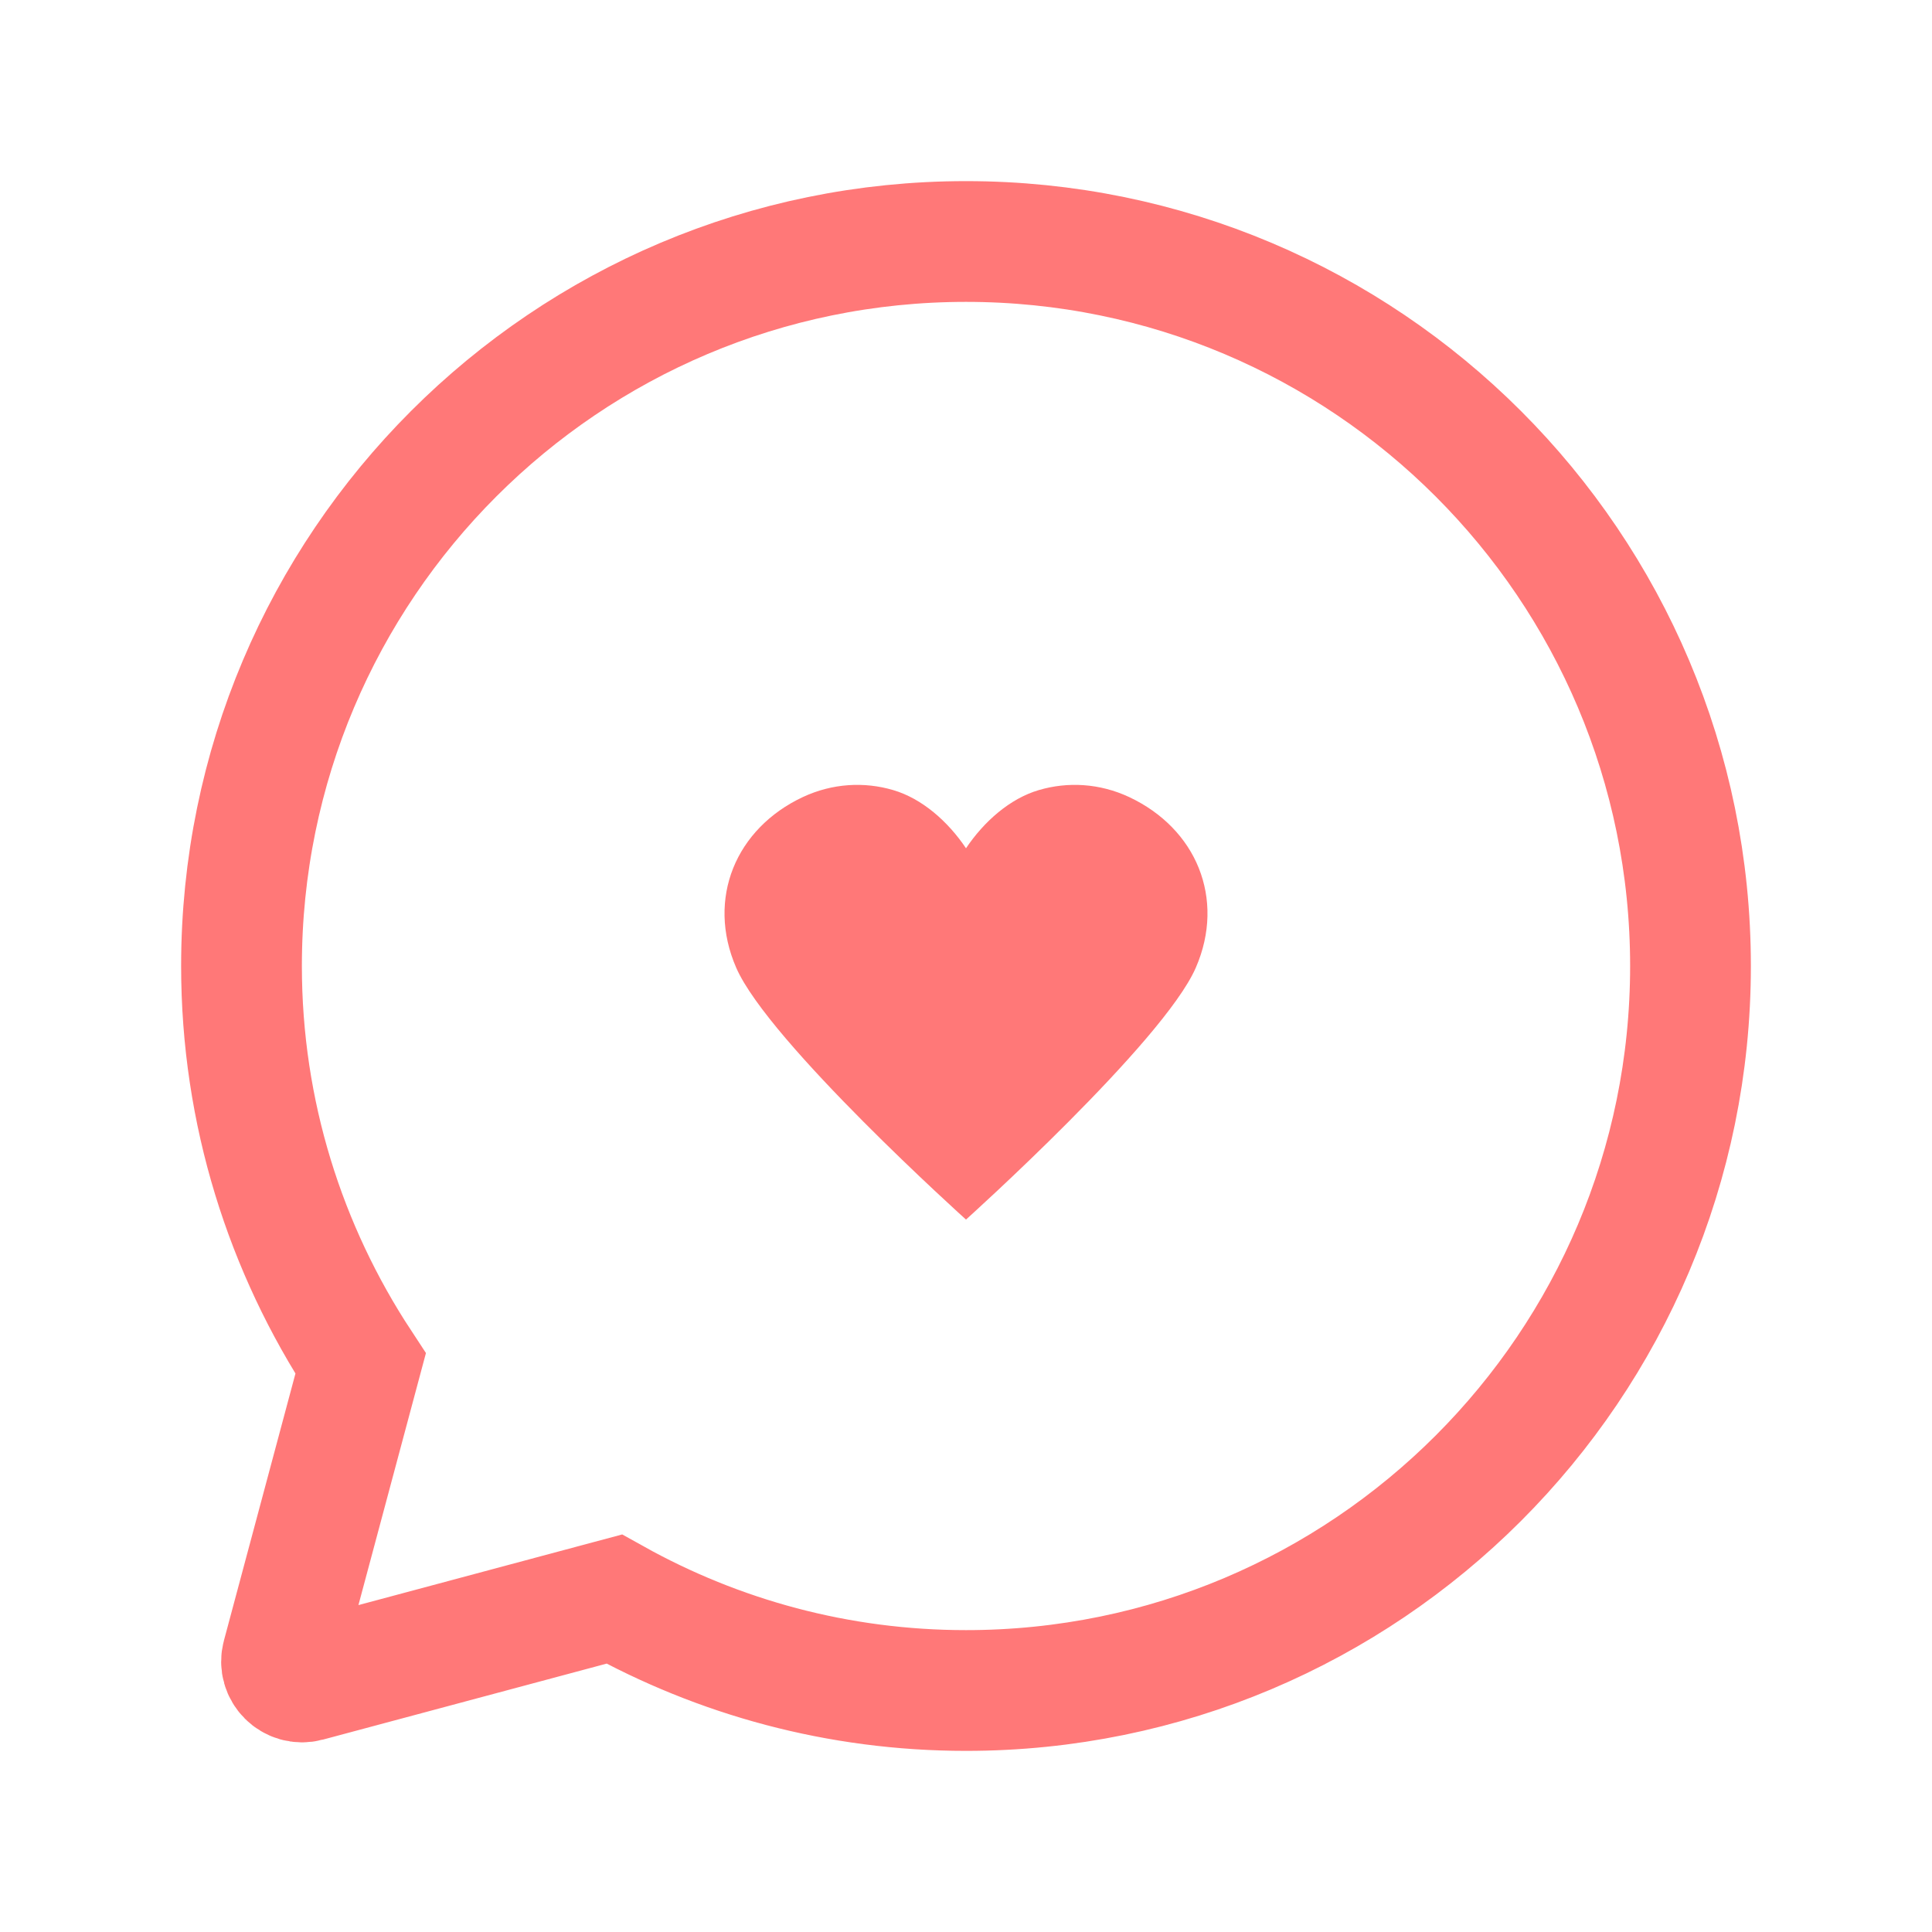 <svg width="32" height="32" viewBox="0 0 32 32" fill="none" xmlns="http://www.w3.org/2000/svg">
<path fill-rule="evenodd" clip-rule="evenodd" d="M16 4C9.373 4 4 9.373 4 16C4 18.433 4.73 20.693 5.973 22.585L4.675 27.431C4.607 27.683 4.839 27.915 5.092 27.847L10.173 26.486C11.899 27.448 13.883 28 16 28C22.627 28 28 22.627 28 16C28 9.373 22.627 4 16 4Z" stroke="#FF7878" stroke-width="2" stroke-linecap="round"/>
<path fill-rule="evenodd" clip-rule="evenodd" d="M19.856 14.379C19.657 13.881 19.256 13.462 18.703 13.202C18.213 12.973 17.686 12.945 17.207 13.086C16.728 13.226 16.297 13.607 16 14.05C15.703 13.607 15.272 13.226 14.793 13.086C14.314 12.945 13.787 12.973 13.297 13.202C12.743 13.462 12.344 13.881 12.144 14.379C11.945 14.877 11.944 15.456 12.195 16.031C12.733 17.262 16 20.2 16 20.2C16 20.2 19.267 17.262 19.805 16.031C20.056 15.456 20.055 14.877 19.856 14.379Z" fill="#FF7878"/>
</svg>

